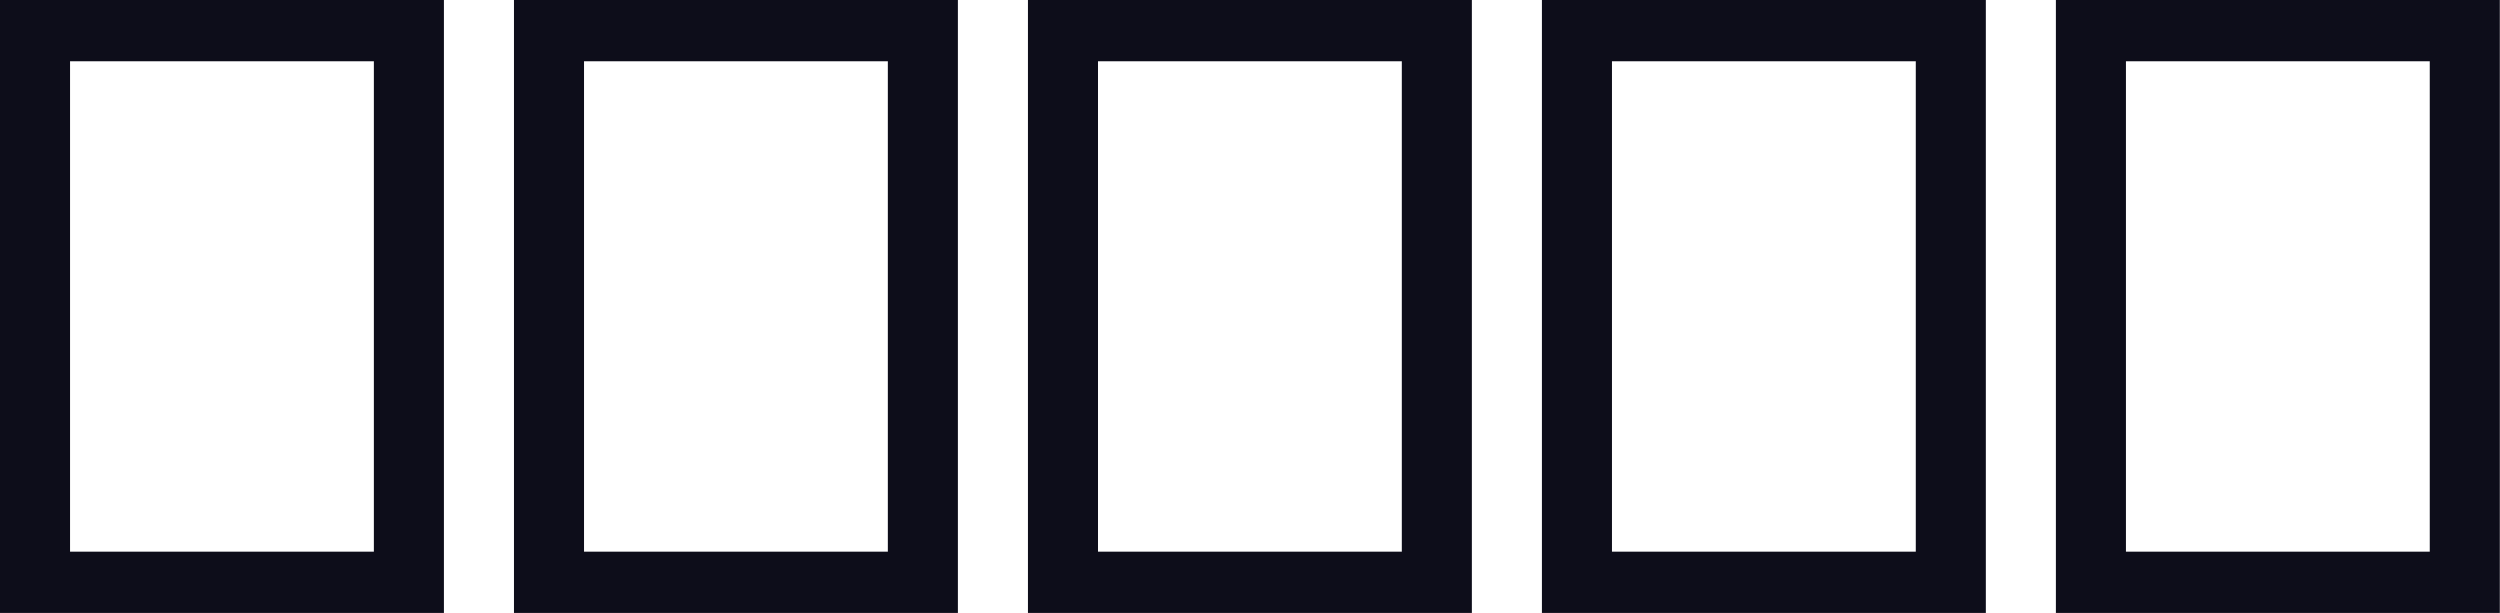 <svg fill="#0D0D1A" viewBox="0 0 65.665 16.1" height="100%" width="100%" xmlns="http://www.w3.org/2000/svg"><path preserveAspectRatio="none" d="M11.66 16.10L0 16.10L0 0L11.66 0L11.66 16.10ZM1.84 1.61L1.84 14.49L9.82 14.49L9.82 1.61L1.84 1.61ZM25.16 16.10L13.50 16.10L13.50 0L25.16 0L25.16 16.10ZM15.34 1.61L15.34 14.49L23.32 14.49L23.32 1.61L15.34 1.61ZM38.66 16.10L27.00 16.10L27.00 0L38.66 0L38.66 16.10ZM28.84 1.61L28.84 14.49L36.82 14.49L36.82 1.61L28.84 1.61ZM52.16 16.10L40.50 16.10L40.50 0L52.16 0L52.16 16.10ZM42.34 1.61L42.34 14.49L50.32 14.49L50.32 1.61L42.34 1.61ZM65.66 16.10L54.00 16.10L54.00 0L65.66 0L65.66 16.10ZM55.84 1.61L55.84 14.49L63.82 14.49L63.82 1.61L55.84 1.61Z"></path></svg>
